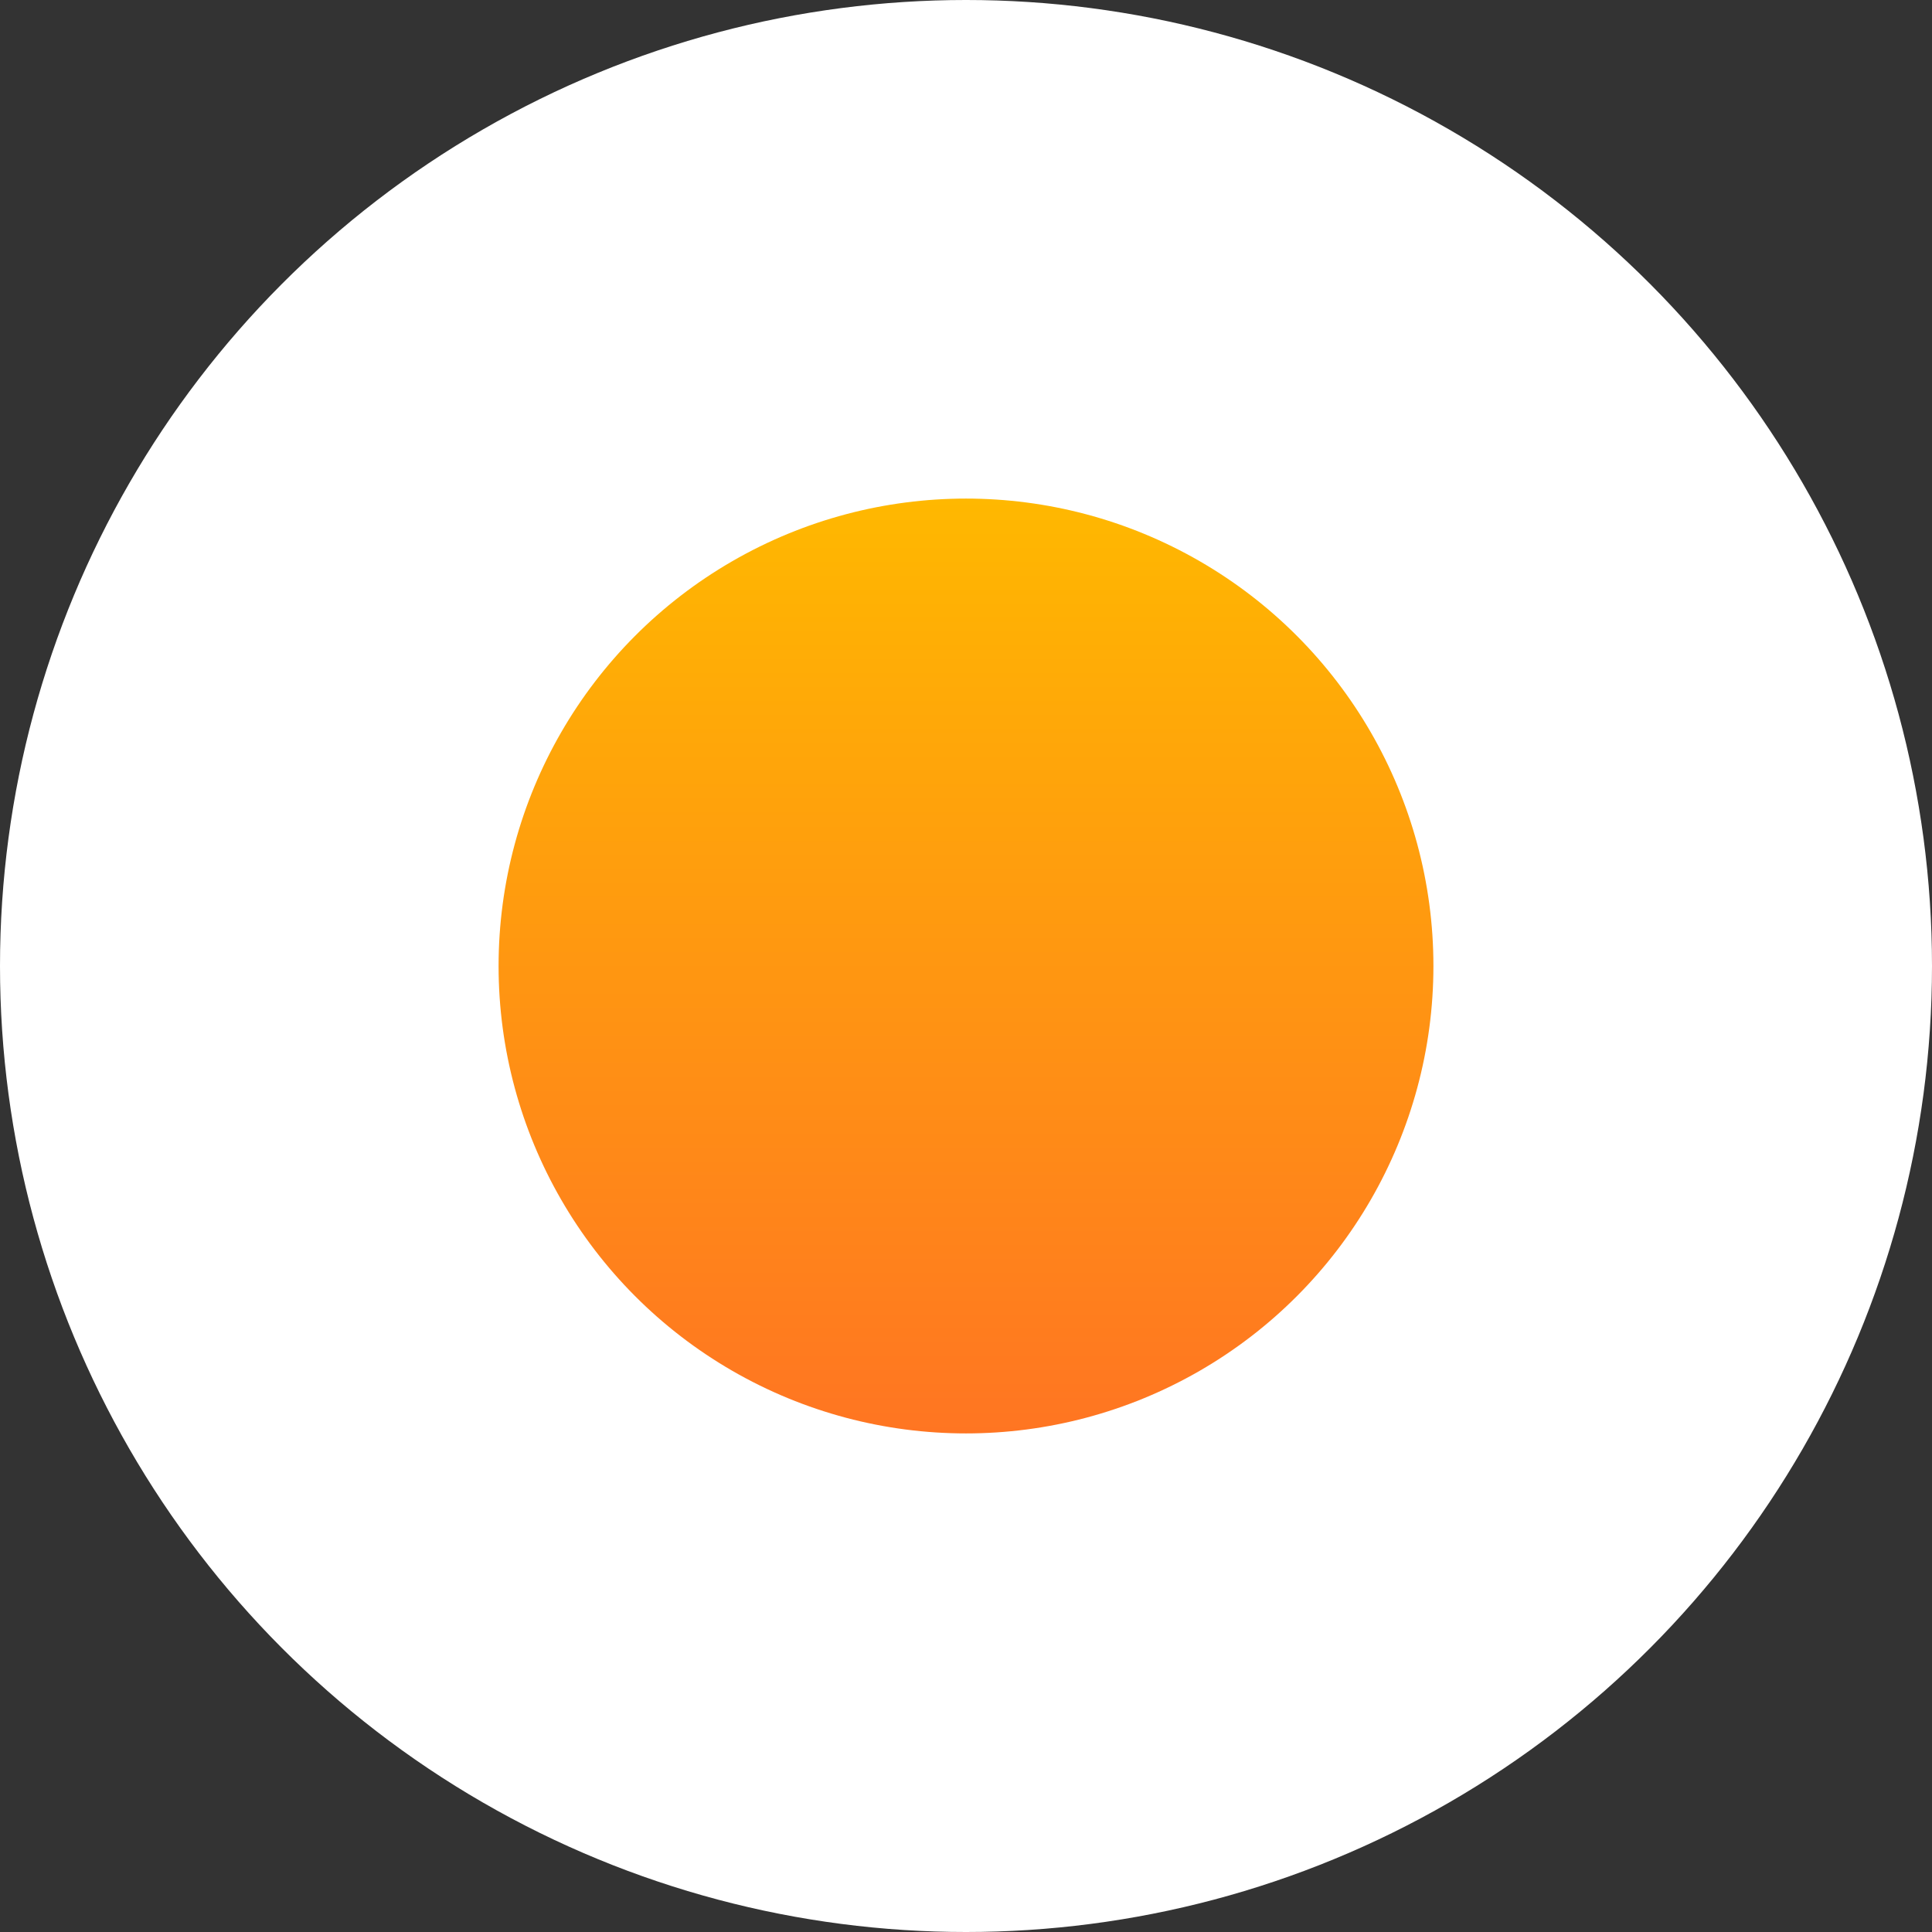 <svg xmlns="http://www.w3.org/2000/svg" width="31" height="31" viewBox="0 0 31 31" fill="none"><rect x="0" y="0" width="31" height="31" fill="#333333" stroke="none"/><circle cx="15.5" cy="15.5" r="15.5" fill="white"></circle><circle cx="15.5" cy="15.5" r="7.5" fill="url(#paint0_linear_145_75)"></circle><defs><linearGradient id="paint0_linear_145_75" x1="15.5" y1="8" x2="15.5" y2="23" gradientUnits="userSpaceOnUse"><stop stop-color="#FFB800"></stop><stop offset="1" stop-color="#FF7522"></stop></linearGradient></defs></svg>